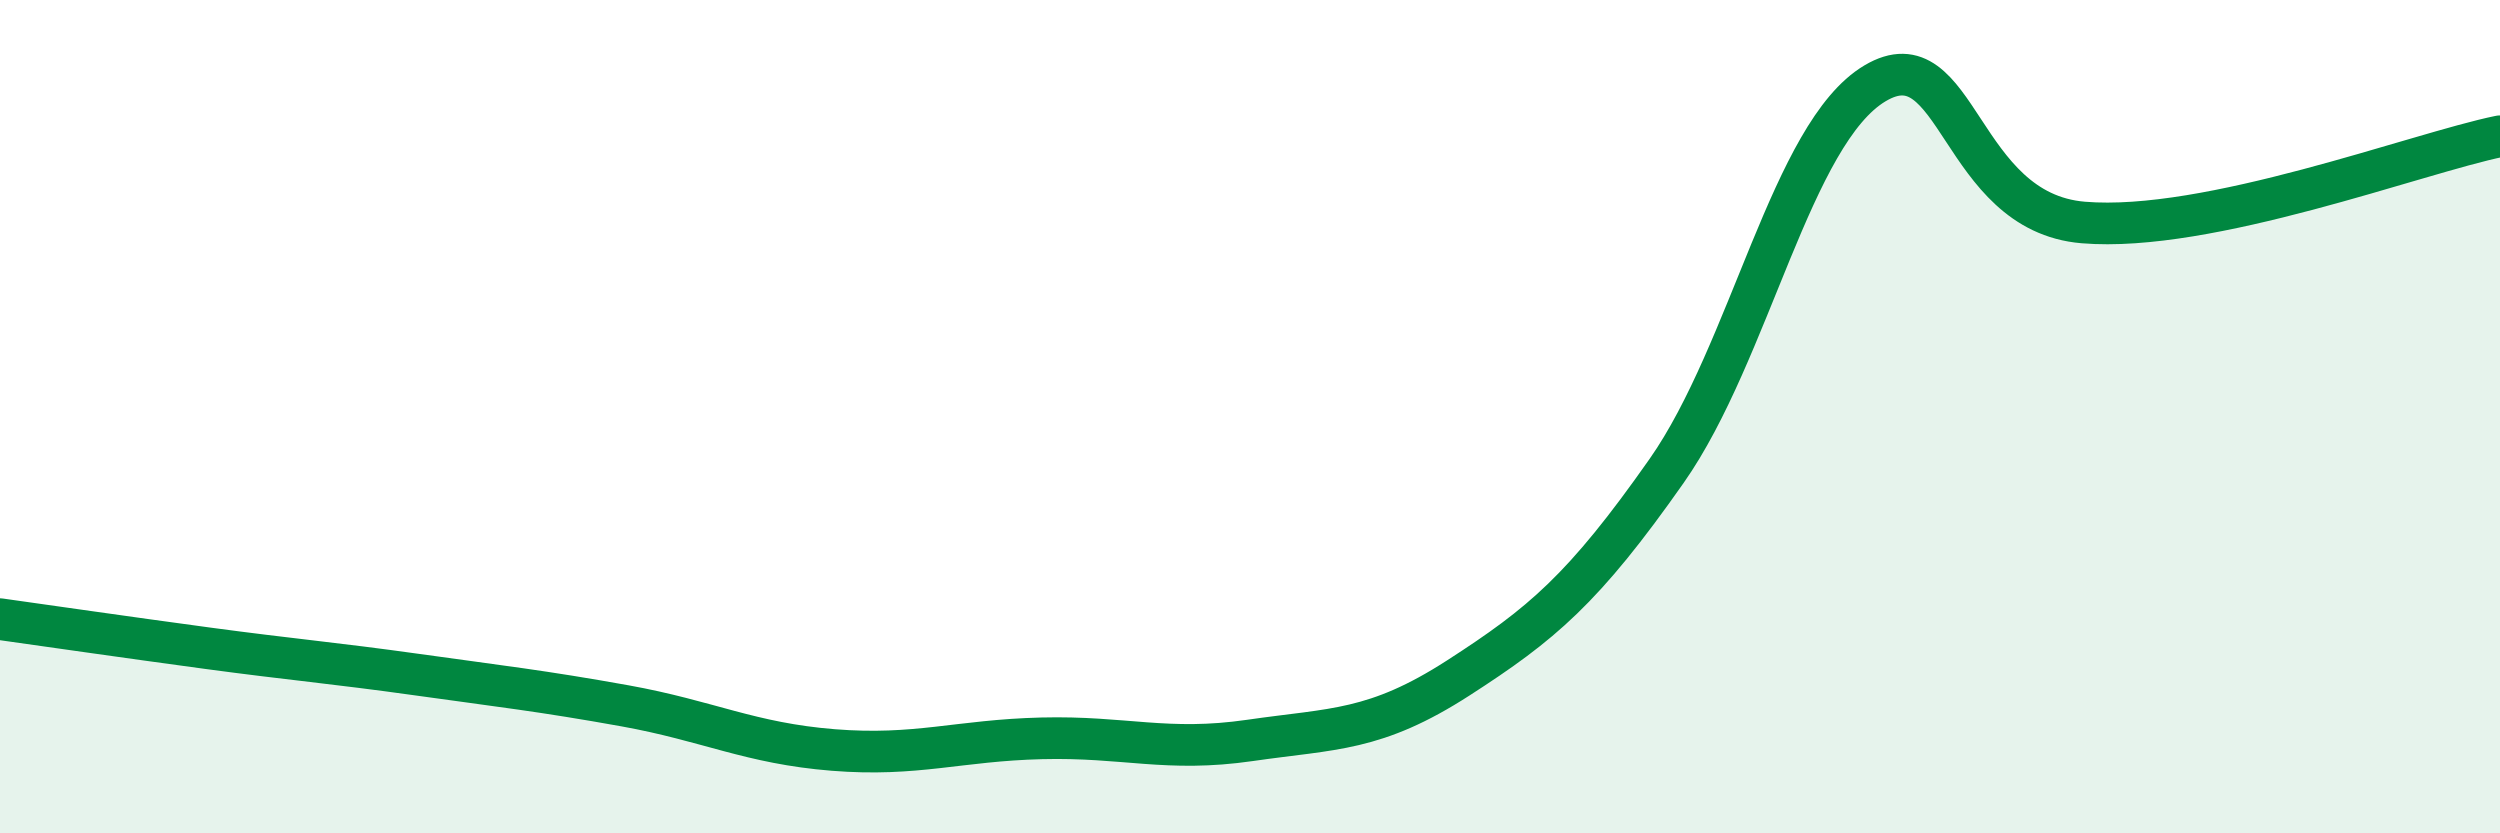 
    <svg width="60" height="20" viewBox="0 0 60 20" xmlns="http://www.w3.org/2000/svg">
      <path
        d="M 0,14.86 C 1,15 3,15.29 5,15.56 C 7,15.83 8,15.91 10,16.19 C 12,16.47 13,16.58 15,16.94 C 17,17.3 18,17.84 20,18 C 22,18.16 23,17.77 25,17.72 C 27,17.67 28,18.06 30,17.77 C 32,17.48 33,17.56 35,16.27 C 37,14.98 38,14.15 40,11.3 C 42,8.45 43,3.19 45,2 C 47,0.81 47,5.09 50,5.34 C 53,5.59 58,3.68 60,3.27L60 20L0 20Z"
        fill="#008740"
        opacity="0.1"
        stroke-linecap="round"
        stroke-linejoin="round"
      />
      <path
        d="M 0,14.86 C 1,15 3,15.29 5,15.56 C 7,15.83 8,15.91 10,16.19 C 12,16.47 13,16.58 15,16.94 C 17,17.3 18,17.84 20,18 C 22,18.16 23,17.77 25,17.72 C 27,17.67 28,18.06 30,17.77 C 32,17.48 33,17.56 35,16.27 C 37,14.98 38,14.15 40,11.3 C 42,8.45 43,3.19 45,2 C 47,0.81 47,5.09 50,5.34 C 53,5.59 58,3.68 60,3.27"
        stroke="#008740"
        stroke-width="1"
        fill="none"
        stroke-linecap="round"
        stroke-linejoin="round"
      />
    </svg>
  